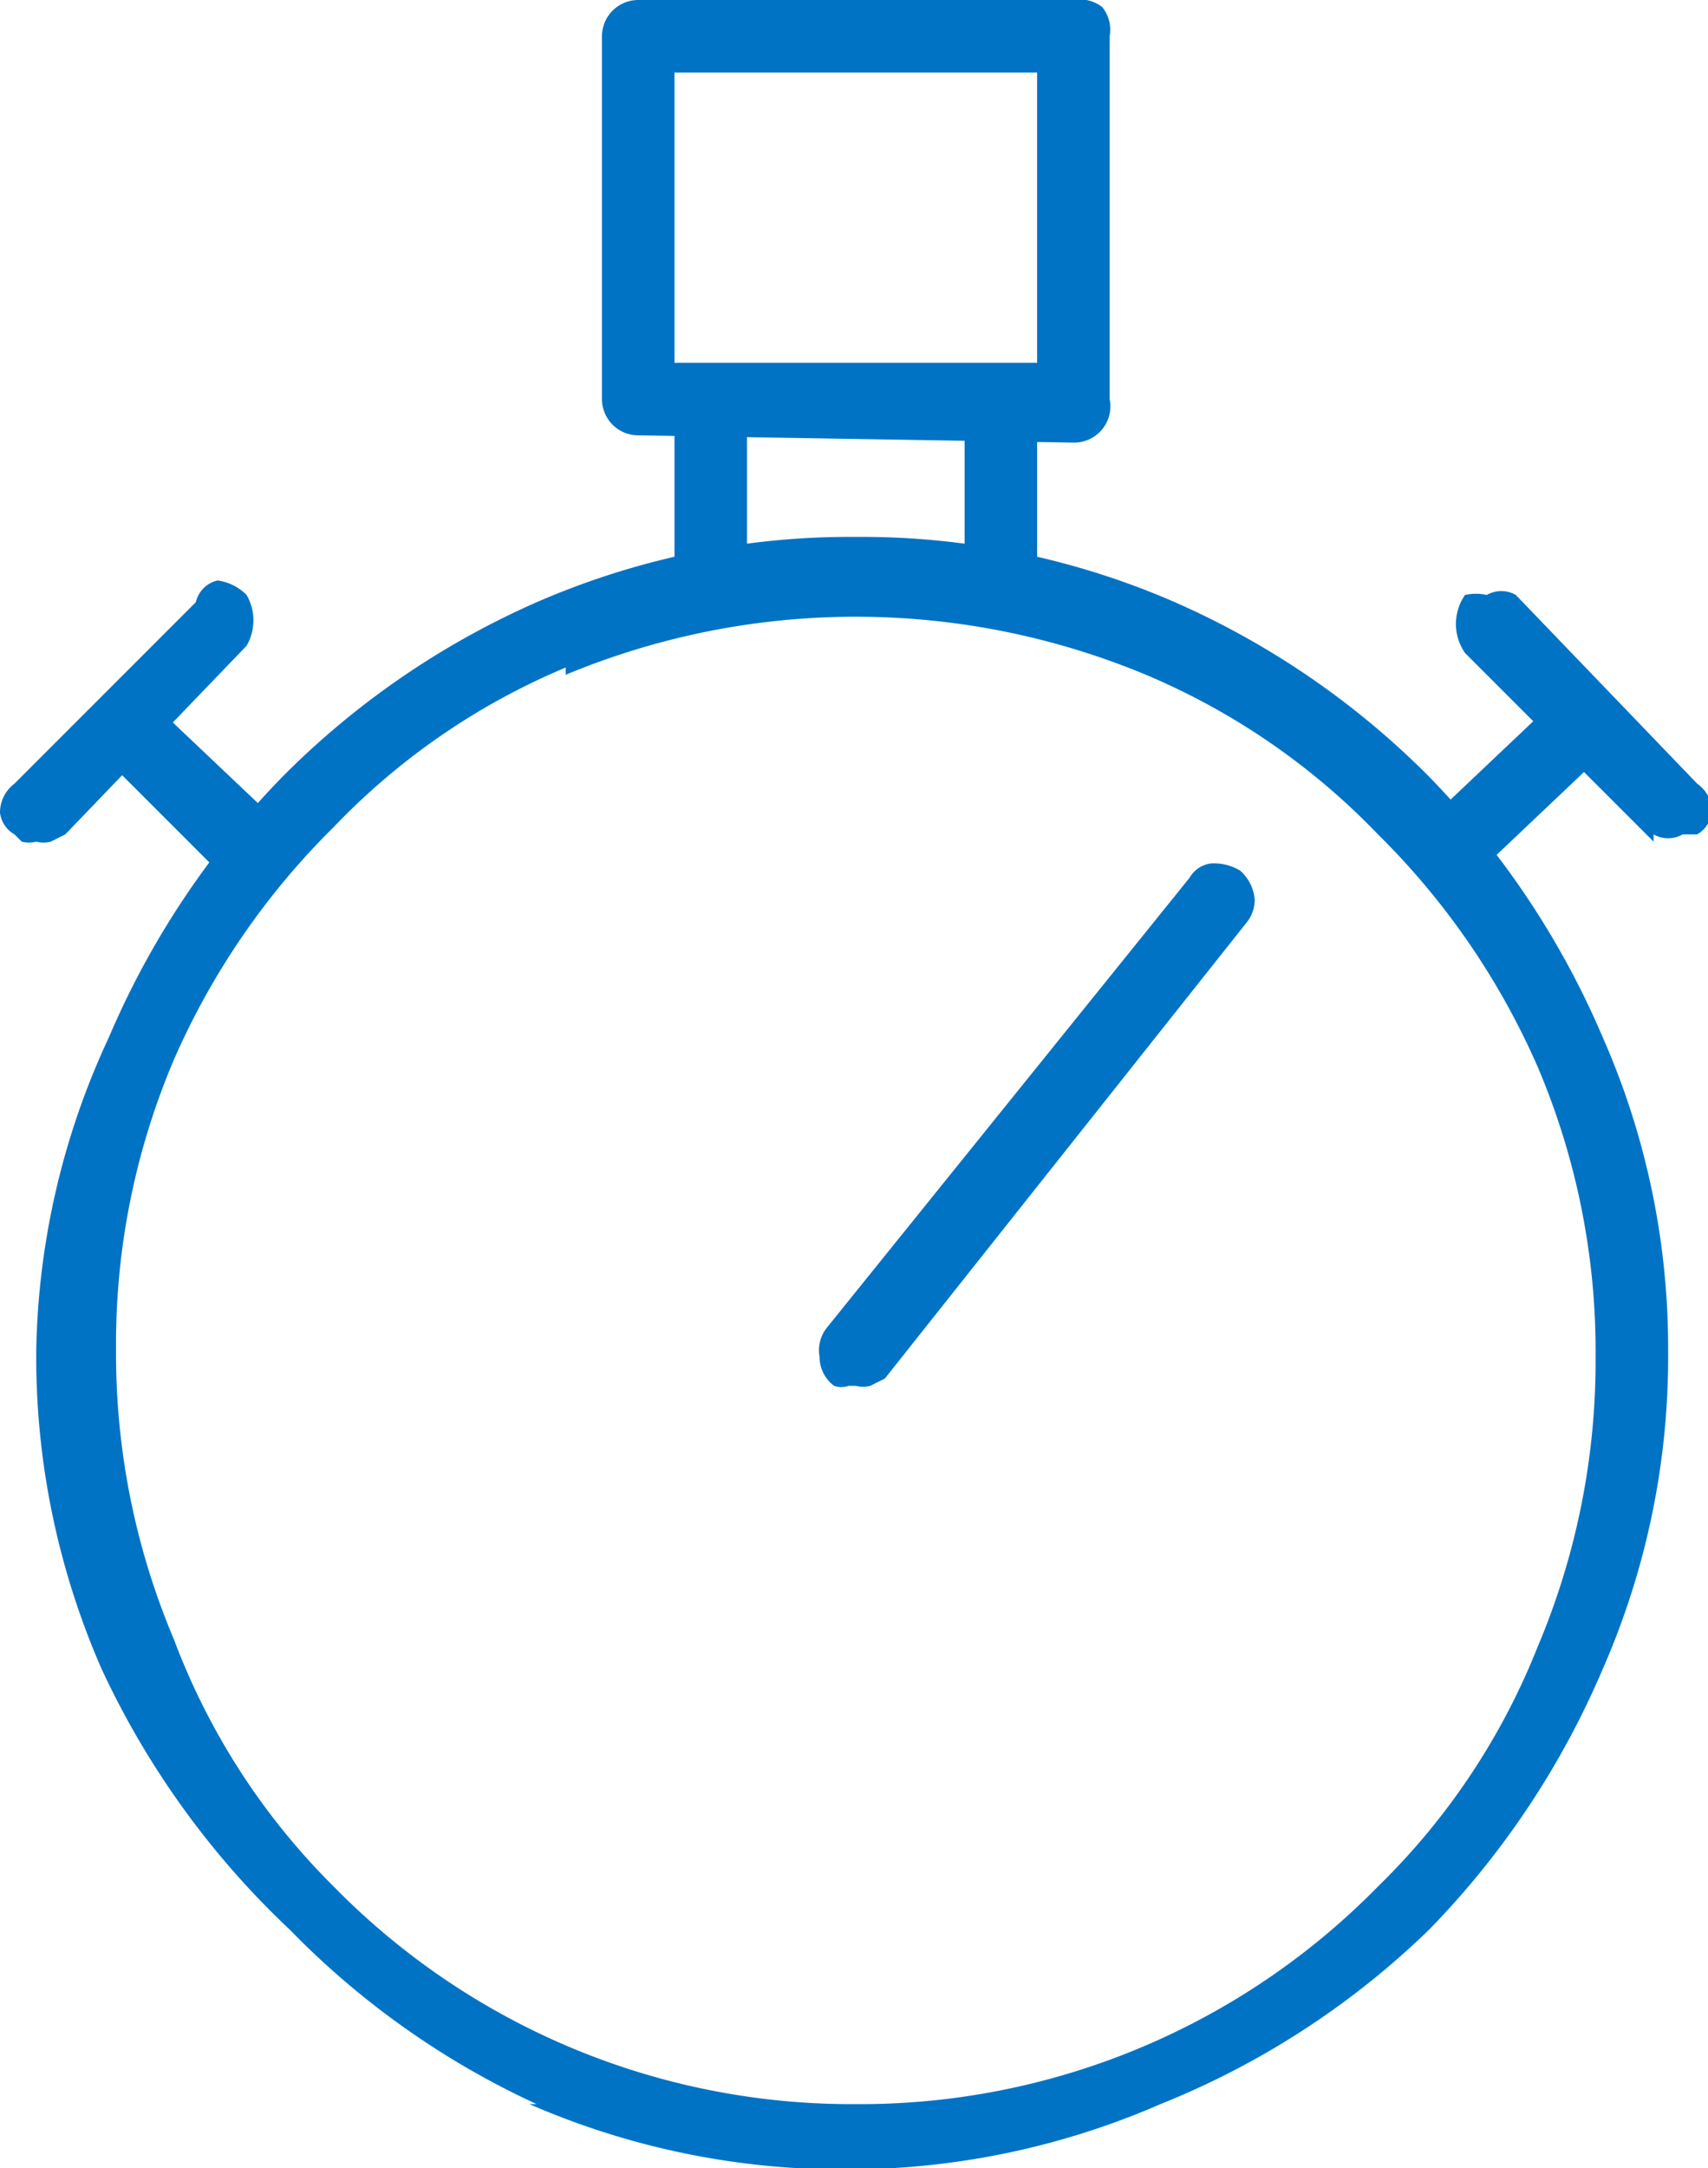 <svg xmlns="http://www.w3.org/2000/svg" viewBox="0 0 23.55 29.88"><defs><style>.cls-1{fill:#0073c5}</style></defs><title>stop-watch</title><g id="Vrstva_2" data-name="Vrstva 2"><path class="cls-1" d="M.3 11.6l-.1-.1a.4.4 0 0 1-.2-.3.5.5 0 0 1 .2-.4l2.5-2.5A.4.4 0 0 1 3 8a.7.7 0 0 1 .4.2.7.7 0 0 1 0 .7L.9 11.5l-.2.1a.4.4 0 0 1-.2 0 .4.4 0 0 1-.2 0zM7.4 29A11.4 11.4 0 0 1 4 26.6 11.7 11.7 0 0 1 1.4 23a10.7 10.7 0 0 1-.9-4.4 10.6 10.6 0 0 1 1-4.3 11.7 11.7 0 0 1 2.4-3.6 11.4 11.4 0 0 1 3.5-2.4 10.8 10.8 0 0 1 4.4-.9 10.8 10.8 0 0 1 4.4.9 11.4 11.4 0 0 1 3.5 2.4 11.7 11.7 0 0 1 2.4 3.6 10.6 10.6 0 0 1 .9 4.3 10.7 10.7 0 0 1-.9 4.4 11.7 11.7 0 0 1-2.4 3.6A11.4 11.4 0 0 1 16 29a10.8 10.8 0 0 1-4.3.9 10.8 10.8 0 0 1-4.4-.9zM1.2 10.2l.7-.7 1.9 1.8-.8.7zm6.6-1a9.5 9.5 0 0 0-3.2 2.2 10.3 10.3 0 0 0-2.2 3.2 10 10 0 0 0-.8 4 10.1 10.1 0 0 0 .8 4A9.5 9.5 0 0 0 4.6 26a10 10 0 0 0 7.2 3 10 10 0 0 0 7.2-3 9.5 9.5 0 0 0 2.2-3.3 10.1 10.1 0 0 0 .8-4 10 10 0 0 0-.8-4 10.3 10.3 0 0 0-2.2-3.2 9.6 9.6 0 0 0-3.2-2.2 10.4 10.4 0 0 0-8 0zm1-3.2a.5.5 0 0 1-.5-.5v-5a.5.5 0 0 1 .1-.3.5.5 0 0 1 .4-.2h6a.5.5 0 0 1 .4.1.5.5 0 0 1 .1.4v5a.5.5 0 0 1-.5.6zm5.5-1V1h-5v4zm-4 1v2h-1V6zm1.4 13.1a.3.3 0 0 1-.2 0 .5.5 0 0 1-.2-.4.5.5 0 0 1 .1-.4l5-6.2a.4.4 0 0 1 .3-.2.7.7 0 0 1 .4.1.6.6 0 0 1 .2.4.5.5 0 0 1-.1.3l-5 6.3-.2.1a.4.4 0 0 1-.2 0zM14.3 6v2h-1V6zm5.3 5.4l1.9-1.8.7.7-1.9 1.8zm3.2.2l-.1-.1L20.2 9a.7.7 0 0 1 0-.8.7.7 0 0 1 .3 0 .4.4 0 0 1 .4 0l2.5 2.6a.5.5 0 0 1 .2.3.4.4 0 0 1-.2.4h-.2a.4.4 0 0 1-.4 0z" id="Vrstva_1-2" data-name="Vrstva 1"/></g></svg>